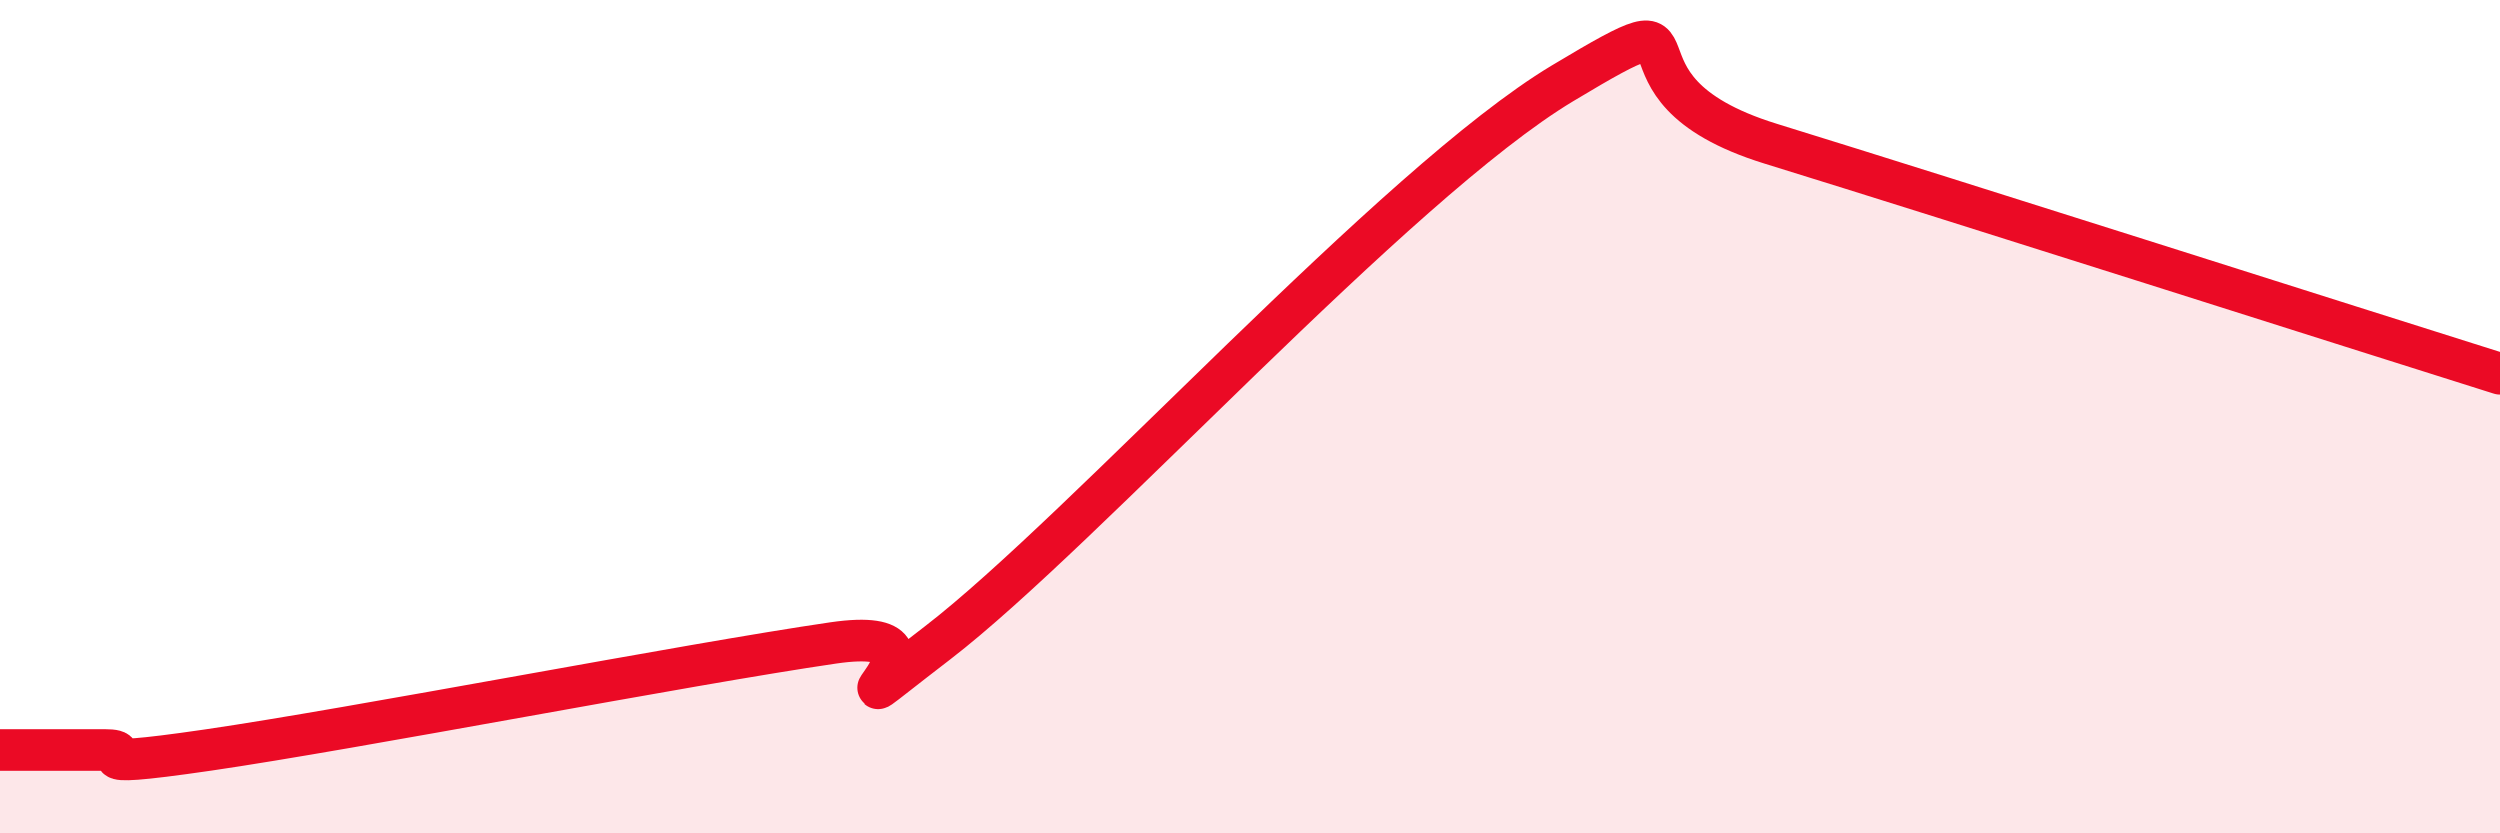 
    <svg width="60" height="20" viewBox="0 0 60 20" xmlns="http://www.w3.org/2000/svg">
      <path
        d="M 0,18 C 0.5,18 1.5,18 2.5,18 C 3.5,18 1.5,18.51 5,18 C 8.5,17.49 16.5,15.94 20,15.43 C 23.5,14.92 19,18.12 22.5,15.43 C 26,12.74 33.5,4.4 37.5,2 C 41.5,-0.4 38,2.06 42.5,3.45 C 47,4.84 56.5,7.87 60,8.97L60 20L0 20Z"
        fill="#EB0A25"
        opacity="0.1"
        stroke-linecap="round"
        stroke-linejoin="round"
      />
      <path
        d="M 0,18 C 0.5,18 1.5,18 2.5,18 C 3.5,18 1.5,18.51 5,18 C 8.5,17.49 16.5,15.94 20,15.43 C 23.5,14.92 19,18.12 22.5,15.43 C 26,12.74 33.5,4.4 37.5,2 C 41.5,-0.4 38,2.06 42.5,3.45 C 47,4.84 56.5,7.87 60,8.97"
        stroke="#EB0A25"
        stroke-width="1"
        fill="none"
        stroke-linecap="round"
        stroke-linejoin="round"
      />
    </svg>
  